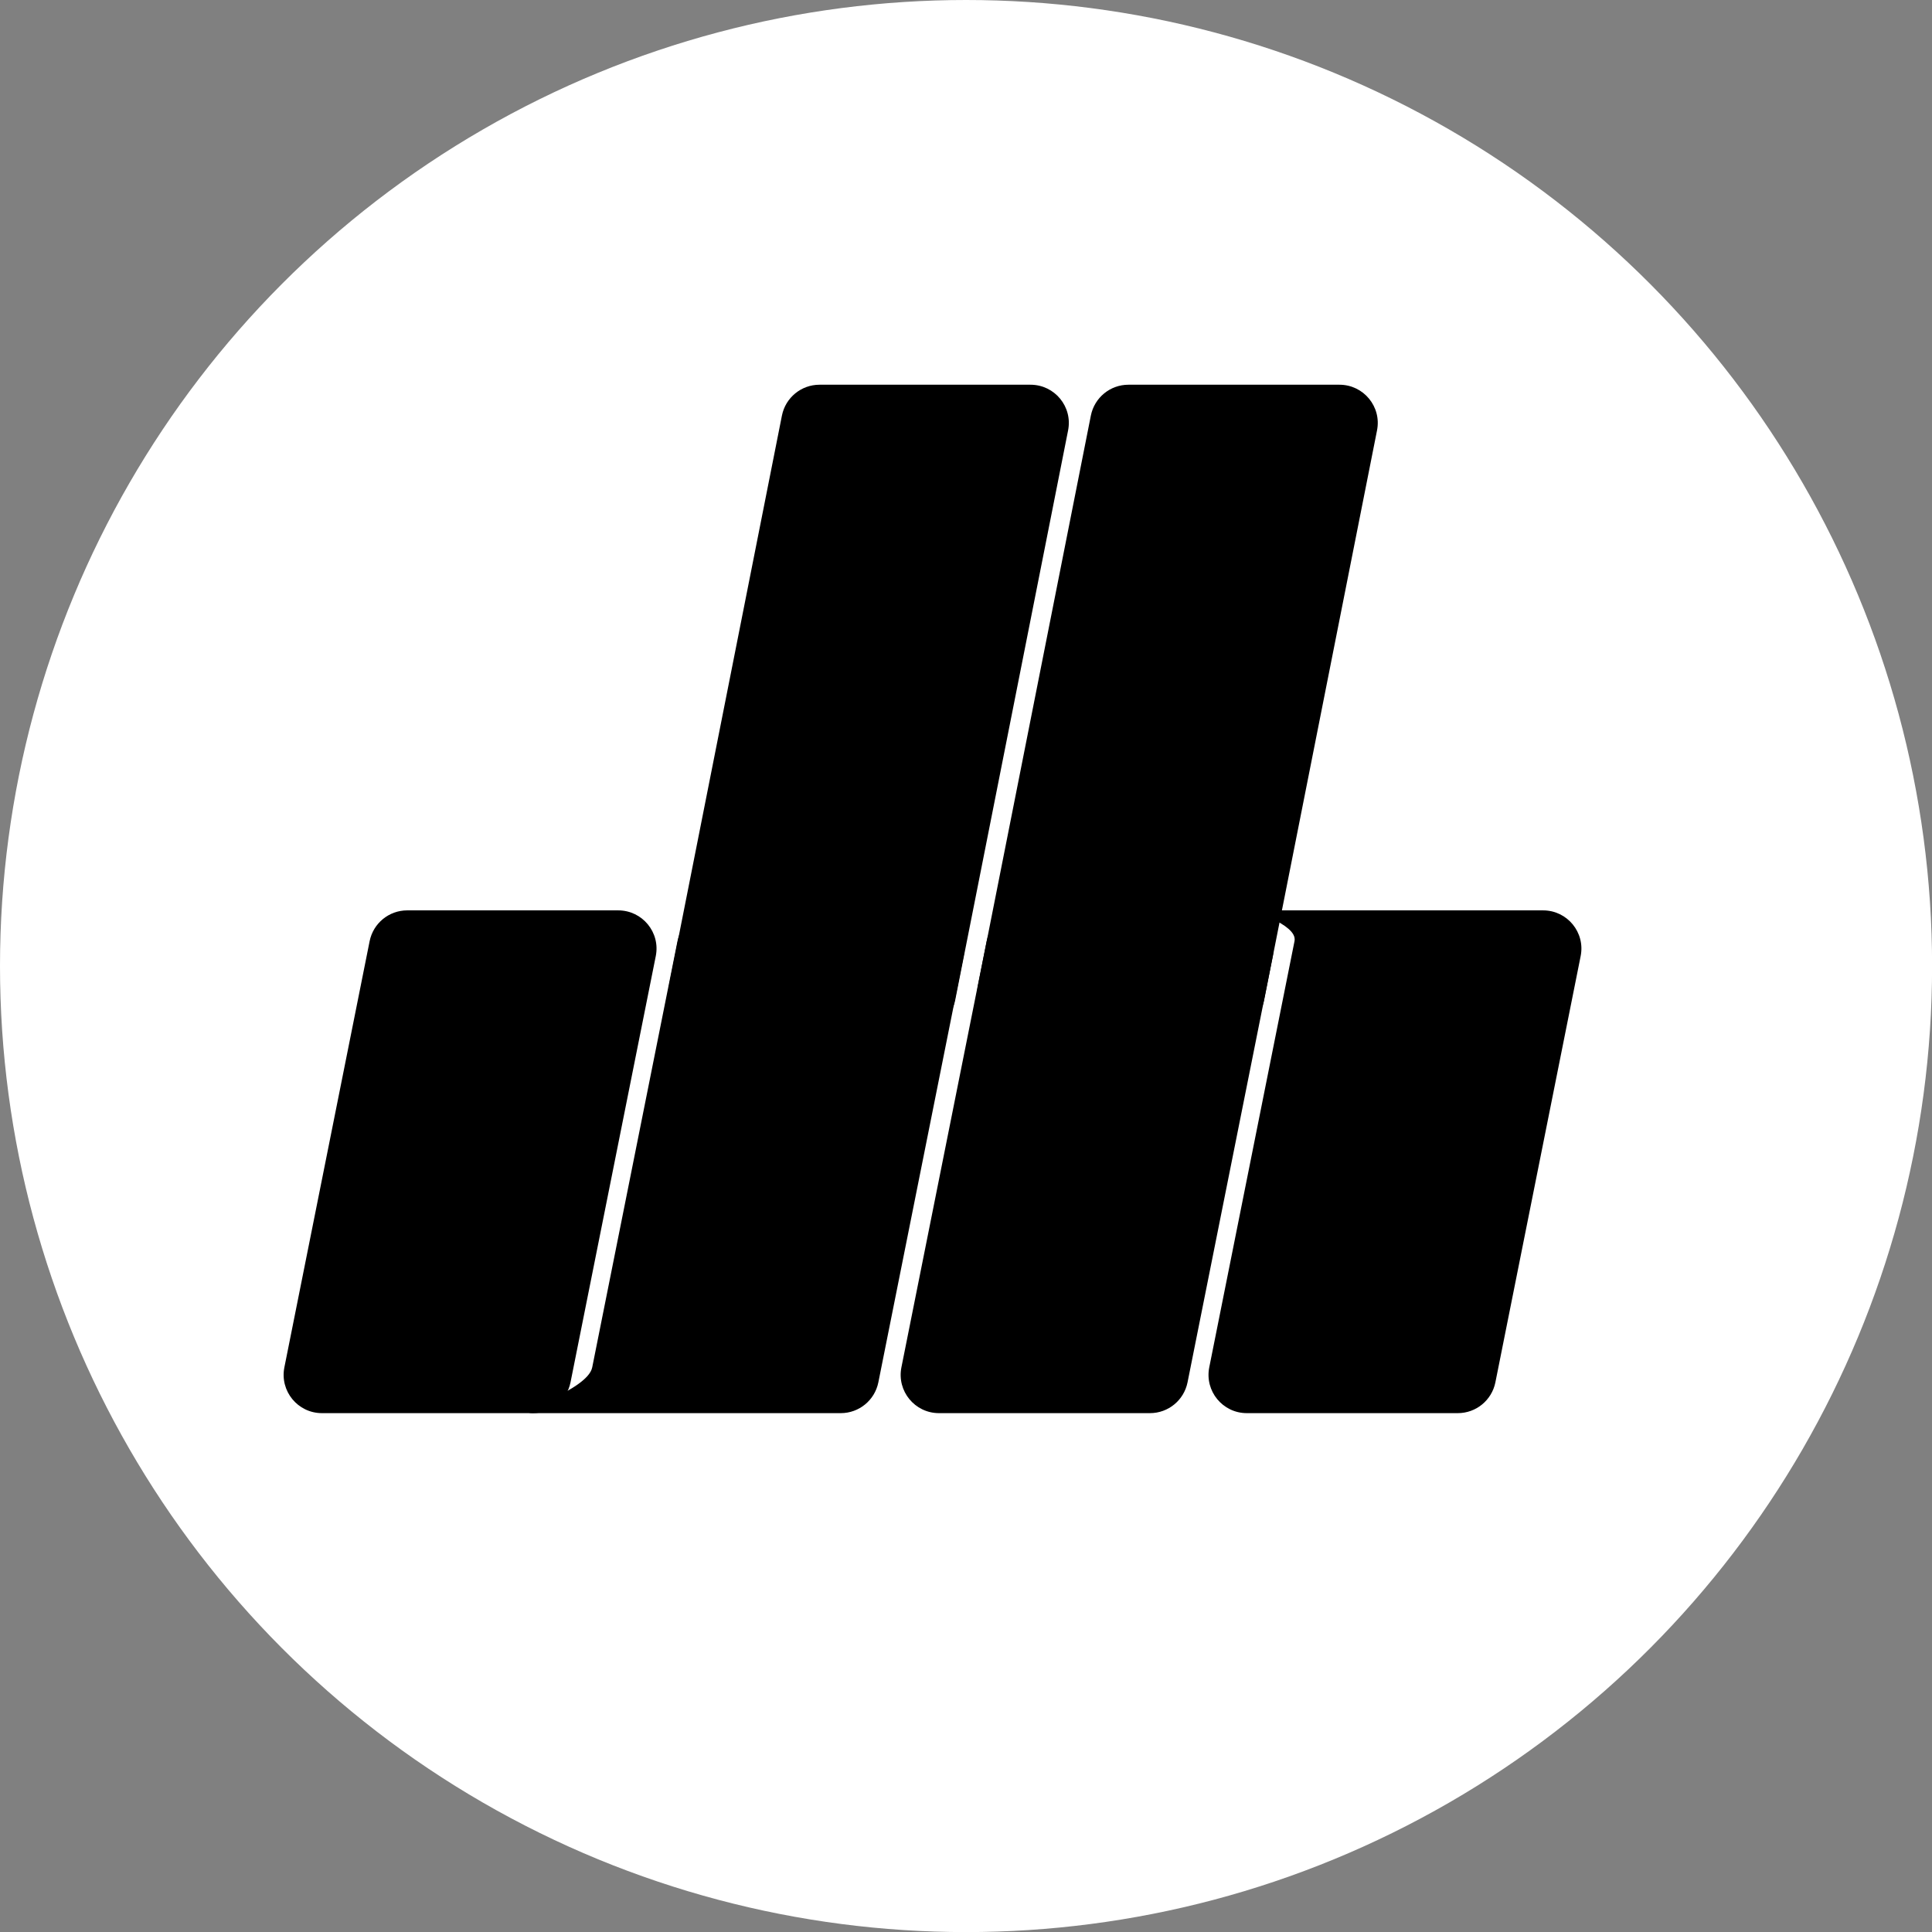 <?xml version="1.0" encoding="UTF-8"?>
<svg id="Ebene_2" data-name="Ebene 2" xmlns="http://www.w3.org/2000/svg" viewBox="0 0 230.45 230.45">
  <rect x="0" y="0" width="230.45" height="230.45" fill="#808080" stroke="none"/>
  <defs>
    <style>
      .cls-1 {
        fill: #fff;
      }
    </style>
  </defs>
  <g id="Ebene_1-2" data-name="Ebene 1">
    <circle class="cls-1" cx="115.23" cy="115.23" r="115.23"/>
    <g>
      <path d="M116.65,117.54c-.56,2.83,1.6,5.46,4.48,5.46h25.17c2.18,0,4.05-1.54,4.48-3.67l13.47-67.98c.57-2.83-1.6-5.46-4.48-5.46h-25.17c-2.18,0-4.05,1.54-4.48,3.67l-13.47,67.98"/>
      <path d="M107.52,163.1c-.56,2.83,1.6,5.46,4.48,5.46h25.17c2.18,0,4.05-1.54,4.48-3.67l10.17-50.84c.57-2.83-1.6-5.46-4.48-5.46h-25.17c-2.18,0-4.05,1.54-4.48,3.67l-10.17,50.84"/>
      <path d="M144.24,163.1c-.56,2.83,1.6,5.46,4.48,5.46h25.17c2.18,0,4.05-1.54,4.48-3.67l10.17-50.84c.57-2.83-1.6-5.46-4.48-5.46,0,0-40.46,0-33.48,0-2.18,0,4.26,1.54,3.83,3.67l-10.17,50.84"/>
      <path d="M70.64,163.1c-.56,2.83-9.96,5.46-7.07,5.46h36.72c2.18,0,4.05-1.54,4.48-3.67l10.17-50.84c.57-2.83-1.6-5.46-4.48-5.46h-25.17c-2.18,0-4.05,1.54-4.48,3.67l-10.17,50.84"/>
      <path d="M33.92,163.1c-.56,2.83,1.6,5.46,4.48,5.46h25.17c2.18,0,4.05-1.54,4.48-3.67l10.17-50.84c.57-2.83-1.6-5.46-4.48-5.46h-25.17c-2.18,0-4.05,1.54-4.48,3.67l-10.17,50.84"/>
      <path d="M79.8,117.54c-.56,2.83,1.6,5.46,4.48,5.46h25.17c2.18,0,4.05-1.54,4.48-3.67l13.47-67.98c.57-2.83-1.6-5.46-4.48-5.46h-25.17c-2.18,0-4.05,1.54-4.48,3.67l-13.47,67.98"/>
    </g>
  </g>
</svg>
